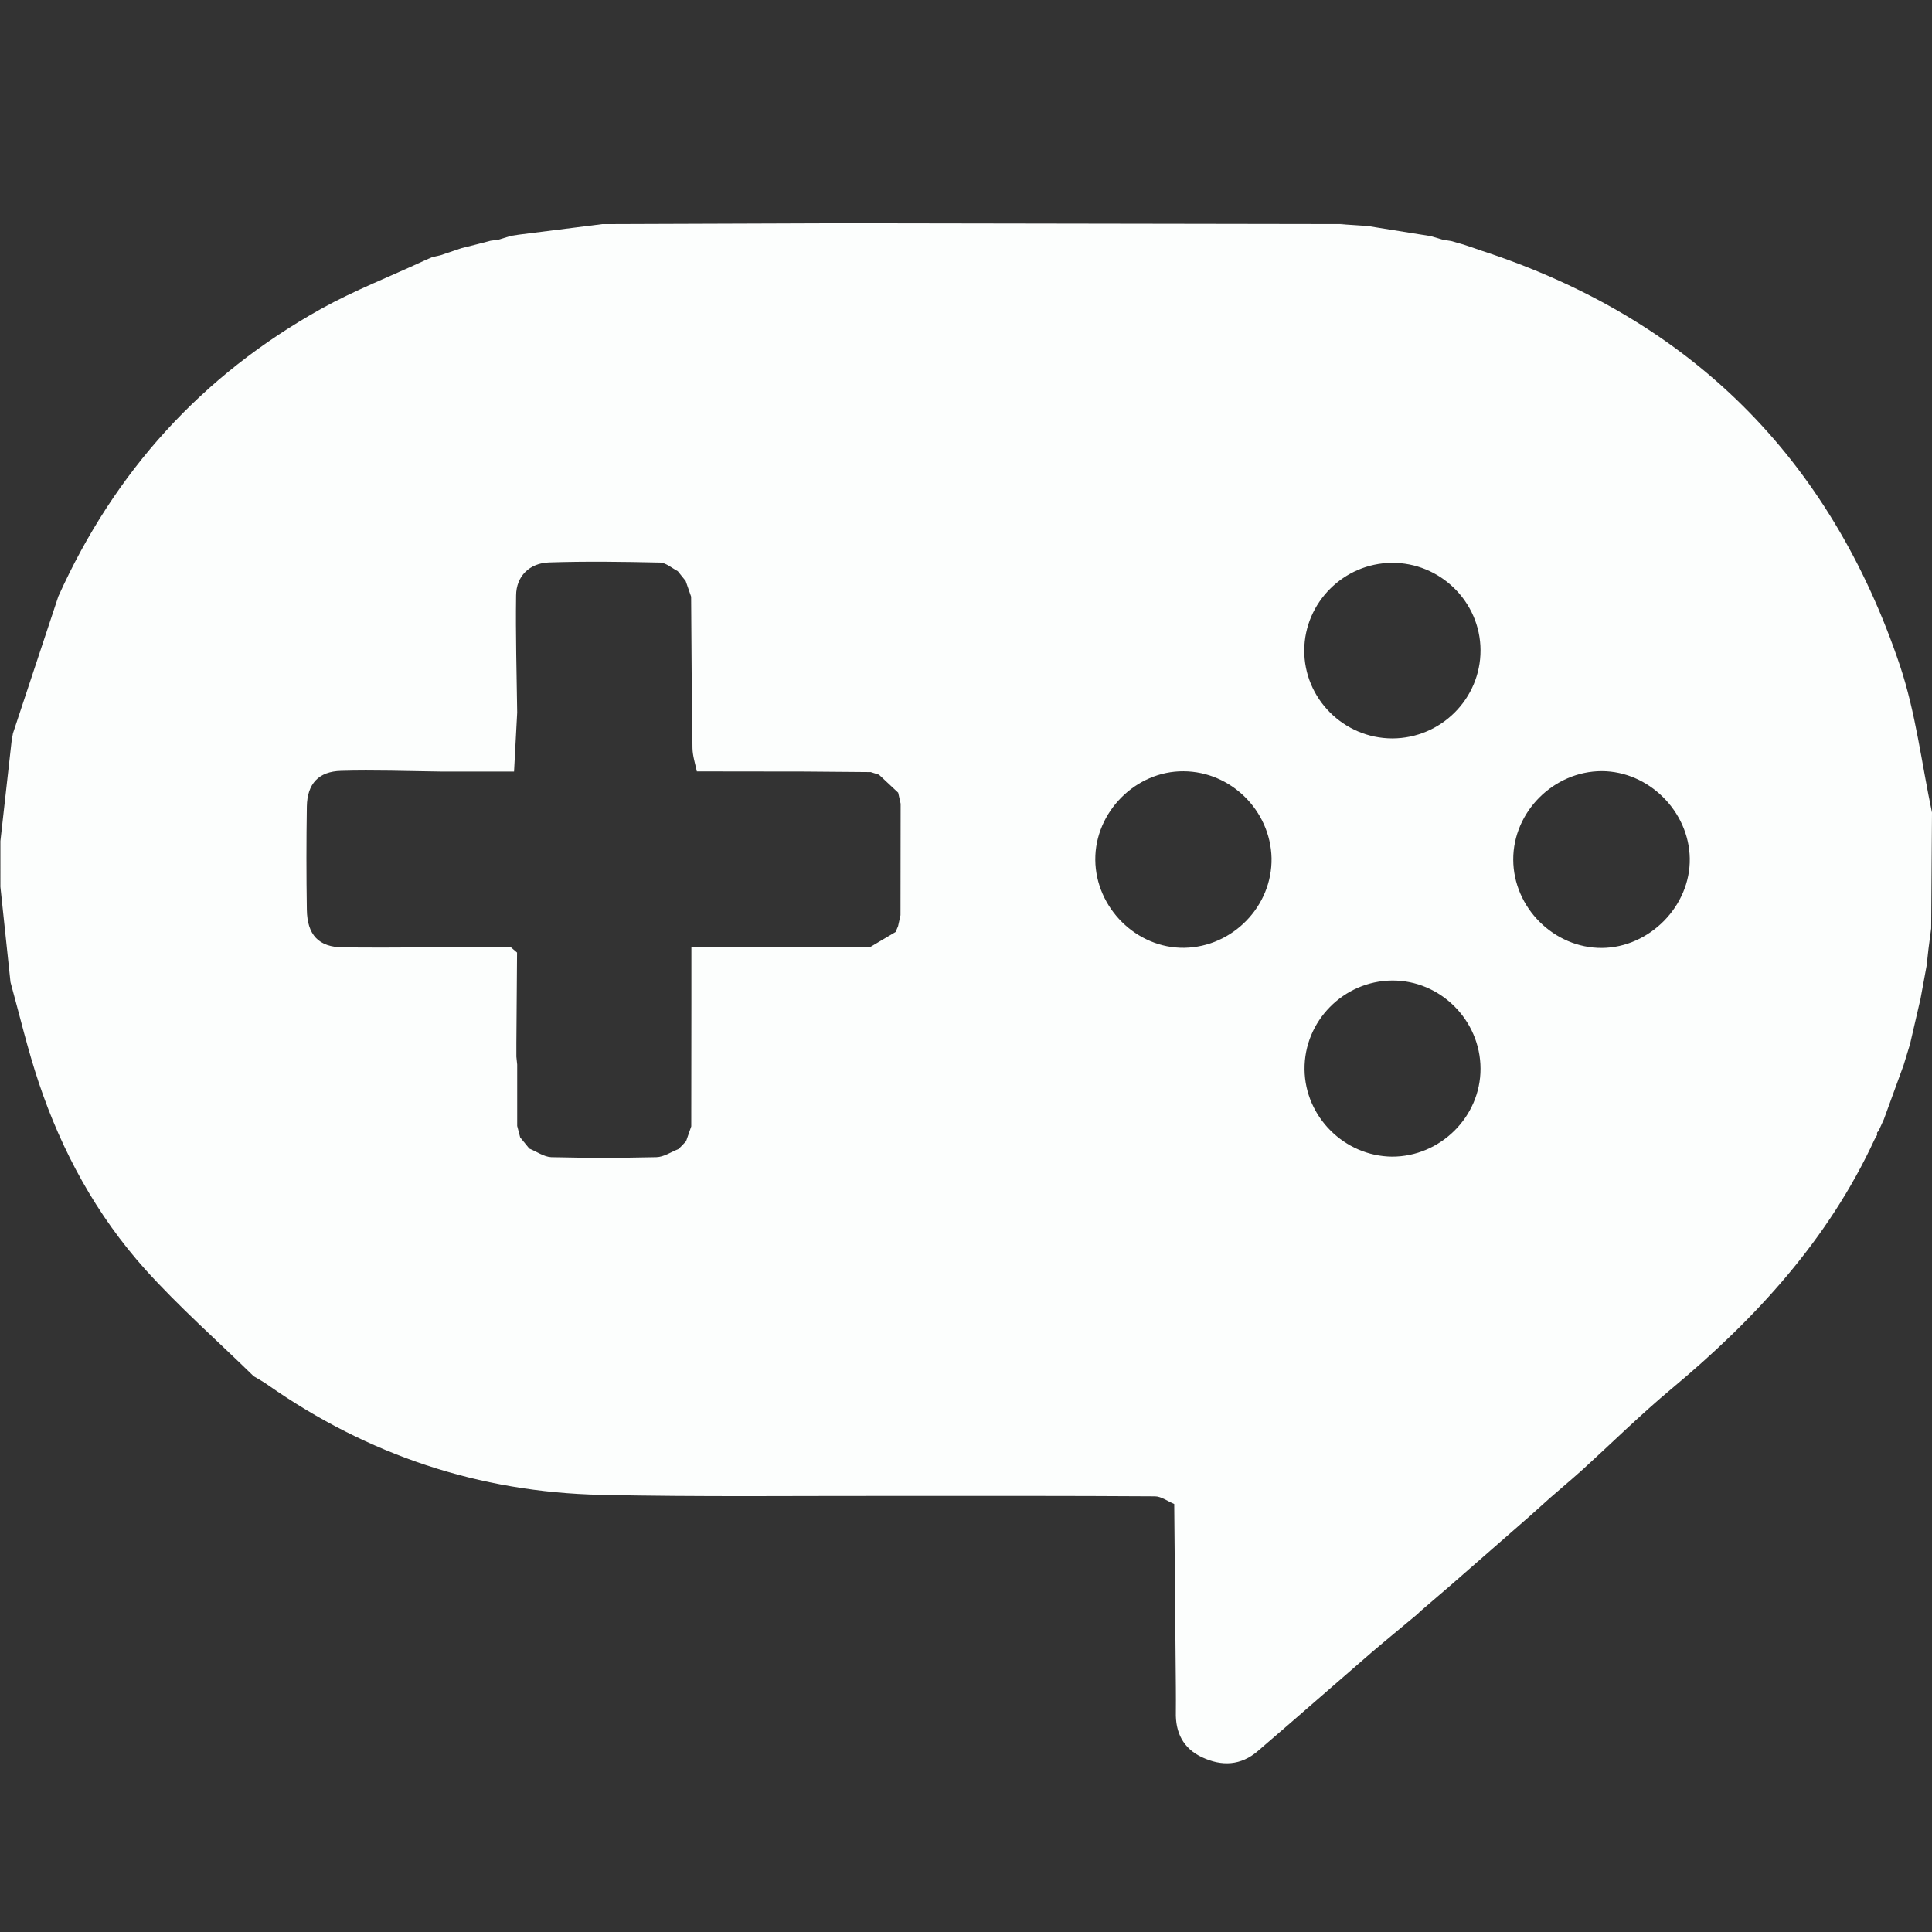 <?xml version="1.0" encoding="utf-8"?>
<!-- Generator: Adobe Illustrator 29.6.0, SVG Export Plug-In . SVG Version: 9.03 Build 0)  -->
<svg version="1.0" id="Layer_1" xmlns="http://www.w3.org/2000/svg" xmlns:xlink="http://www.w3.org/1999/xlink" x="0px" y="0px"
	 viewBox="0 0 141.73 141.73" style="enable-background:new 0 0 141.73 141.73;" xml:space="preserve">
<rect x="0" y="0" width="141.73" height="141.73" fill="#333333" stroke="none"/>
<style type="text/css">
	.st0{fill:#FCFEFD;}
</style>
<path class="st0" d="M18.61,100.96c-2.66-2.6-5.46-5.07-7.95-7.83c-3.57-3.98-6.12-8.64-7.82-13.72c-0.81-2.42-1.39-4.9-2.07-7.36
	l-0.74-6.99V61.7l0.82-7.32l0.1-0.58l3.33-10.05c4.12-9.15,10.53-16.22,19.29-21.1c2.41-1.34,5.02-2.35,7.53-3.52l0.61-0.27
	l0.59-0.13l1.54-0.52l1.23-0.31l0.92-0.24l0.59-0.08l0.91-0.28l0.6-0.09l6.1-0.77l17.01-0.06l37.06,0.06l2.15,0.15l0.6,0.1
	l3.06,0.49l0.88,0.14l0.91,0.27l0.59,0.09l0.91,0.26c0.44,0.14,0.86,0.29,1.29,0.44c15.34,5,25.6,15.2,30.73,30.45
	c1.16,3.47,1.59,7.18,2.35,10.78l-0.06,8.5l-0.2,1.52l-0.13,1.19l-0.45,2.44l-0.77,3.33l-0.47,1.54l-1.45,3.98l-0.4,0.88
	c-0.1,0.05-0.13,0.14-0.09,0.26l-0.19,0.33c-3.4,7.37-8.74,13.17-14.91,18.31c-2.24,1.87-4.33,3.93-6.49,5.9l-0.76,0.67l-1.68,1.45
	l-1.48,1.33l-5.8,5.07l-2.19,1.88l-0.24,0.23c-1.11,0.93-2.25,1.86-3.35,2.8c-2.79,2.41-5.55,4.84-8.34,7.23
	c-1.25,1.08-2.65,1.14-4.1,0.46c-1.39-0.65-1.96-1.82-1.92-3.31c0.01-0.6,0-1.22,0-1.82c-0.04-4.48-0.08-8.97-0.12-13.45
	c-0.47-0.19-0.95-0.56-1.42-0.56c-6.32-0.04-12.64-0.03-18.97-0.03c-7.23-0.01-14.46,0.08-21.69-0.08
	c-8.92-0.2-17.07-2.92-24.41-8.06C19.3,101.35,18.96,101.17,18.61,100.96z M50.33,83.72l0.38-1.09l0.01-9.09v-4.08h13.14l1.84-1.09
	l0.18-0.42l0.18-0.81l0.01-8.18l-0.18-0.81l-1.41-1.32l-0.6-0.19l-4.86-0.04l-7.9-0.01c-0.12-0.56-0.31-1.14-0.32-1.7
	c-0.05-3.71-0.08-7.42-0.1-11.12l-0.4-1.15l-0.58-0.72c-0.42-0.22-0.86-0.61-1.29-0.63c-2.71-0.06-5.44-0.1-8.15-0.01
	c-1.45,0.05-2.41,1.02-2.42,2.42c-0.04,2.87,0.04,5.72,0.08,8.59l-0.23,4.33h-5.43c-2.42-0.03-4.84-0.12-7.26-0.05
	c-1.65,0.04-2.48,0.95-2.51,2.61c-0.04,2.52-0.04,5.06,0,7.58c0.03,1.84,0.86,2.75,2.67,2.76c4.08,0.04,8.18-0.03,12.26-0.04
	l0.49,0.42l-0.05,6.65v0.99l0.06,0.58v4.5l0.22,0.84l0.67,0.82c0.54,0.22,1.06,0.6,1.6,0.63c2.57,0.06,5.14,0.06,7.72,0
	c0.54-0.01,1.08-0.38,1.61-0.59C49.96,84.12,50.13,83.93,50.33,83.72z M80.35,63.08c0.03,3.53,3.03,6.5,6.53,6.45
	c3.56-0.06,6.46-3.06,6.4-6.58c-0.08-3.48-2.97-6.35-6.45-6.37C83.32,56.55,80.32,59.57,80.35,63.08z M111.01,63.06
	c0.01,3.53,2.99,6.5,6.51,6.48c3.49-0.03,6.5-3.08,6.44-6.57c-0.06-3.46-3.02-6.39-6.45-6.4C113.98,56.57,111,59.55,111.01,63.06z
	 M108.61,78.39c-0.01-3.56-2.96-6.49-6.49-6.46c-3.56,0.03-6.46,2.98-6.42,6.53c0.04,3.48,2.93,6.35,6.41,6.39
	C105.65,84.86,108.62,81.93,108.61,78.39z M108.61,47.7c-0.01-3.56-2.97-6.45-6.53-6.41c-3.51,0.04-6.37,2.91-6.4,6.39
	c-0.03,3.55,2.88,6.48,6.45,6.49C105.7,54.17,108.62,51.26,108.61,47.7z"/>
</svg>
